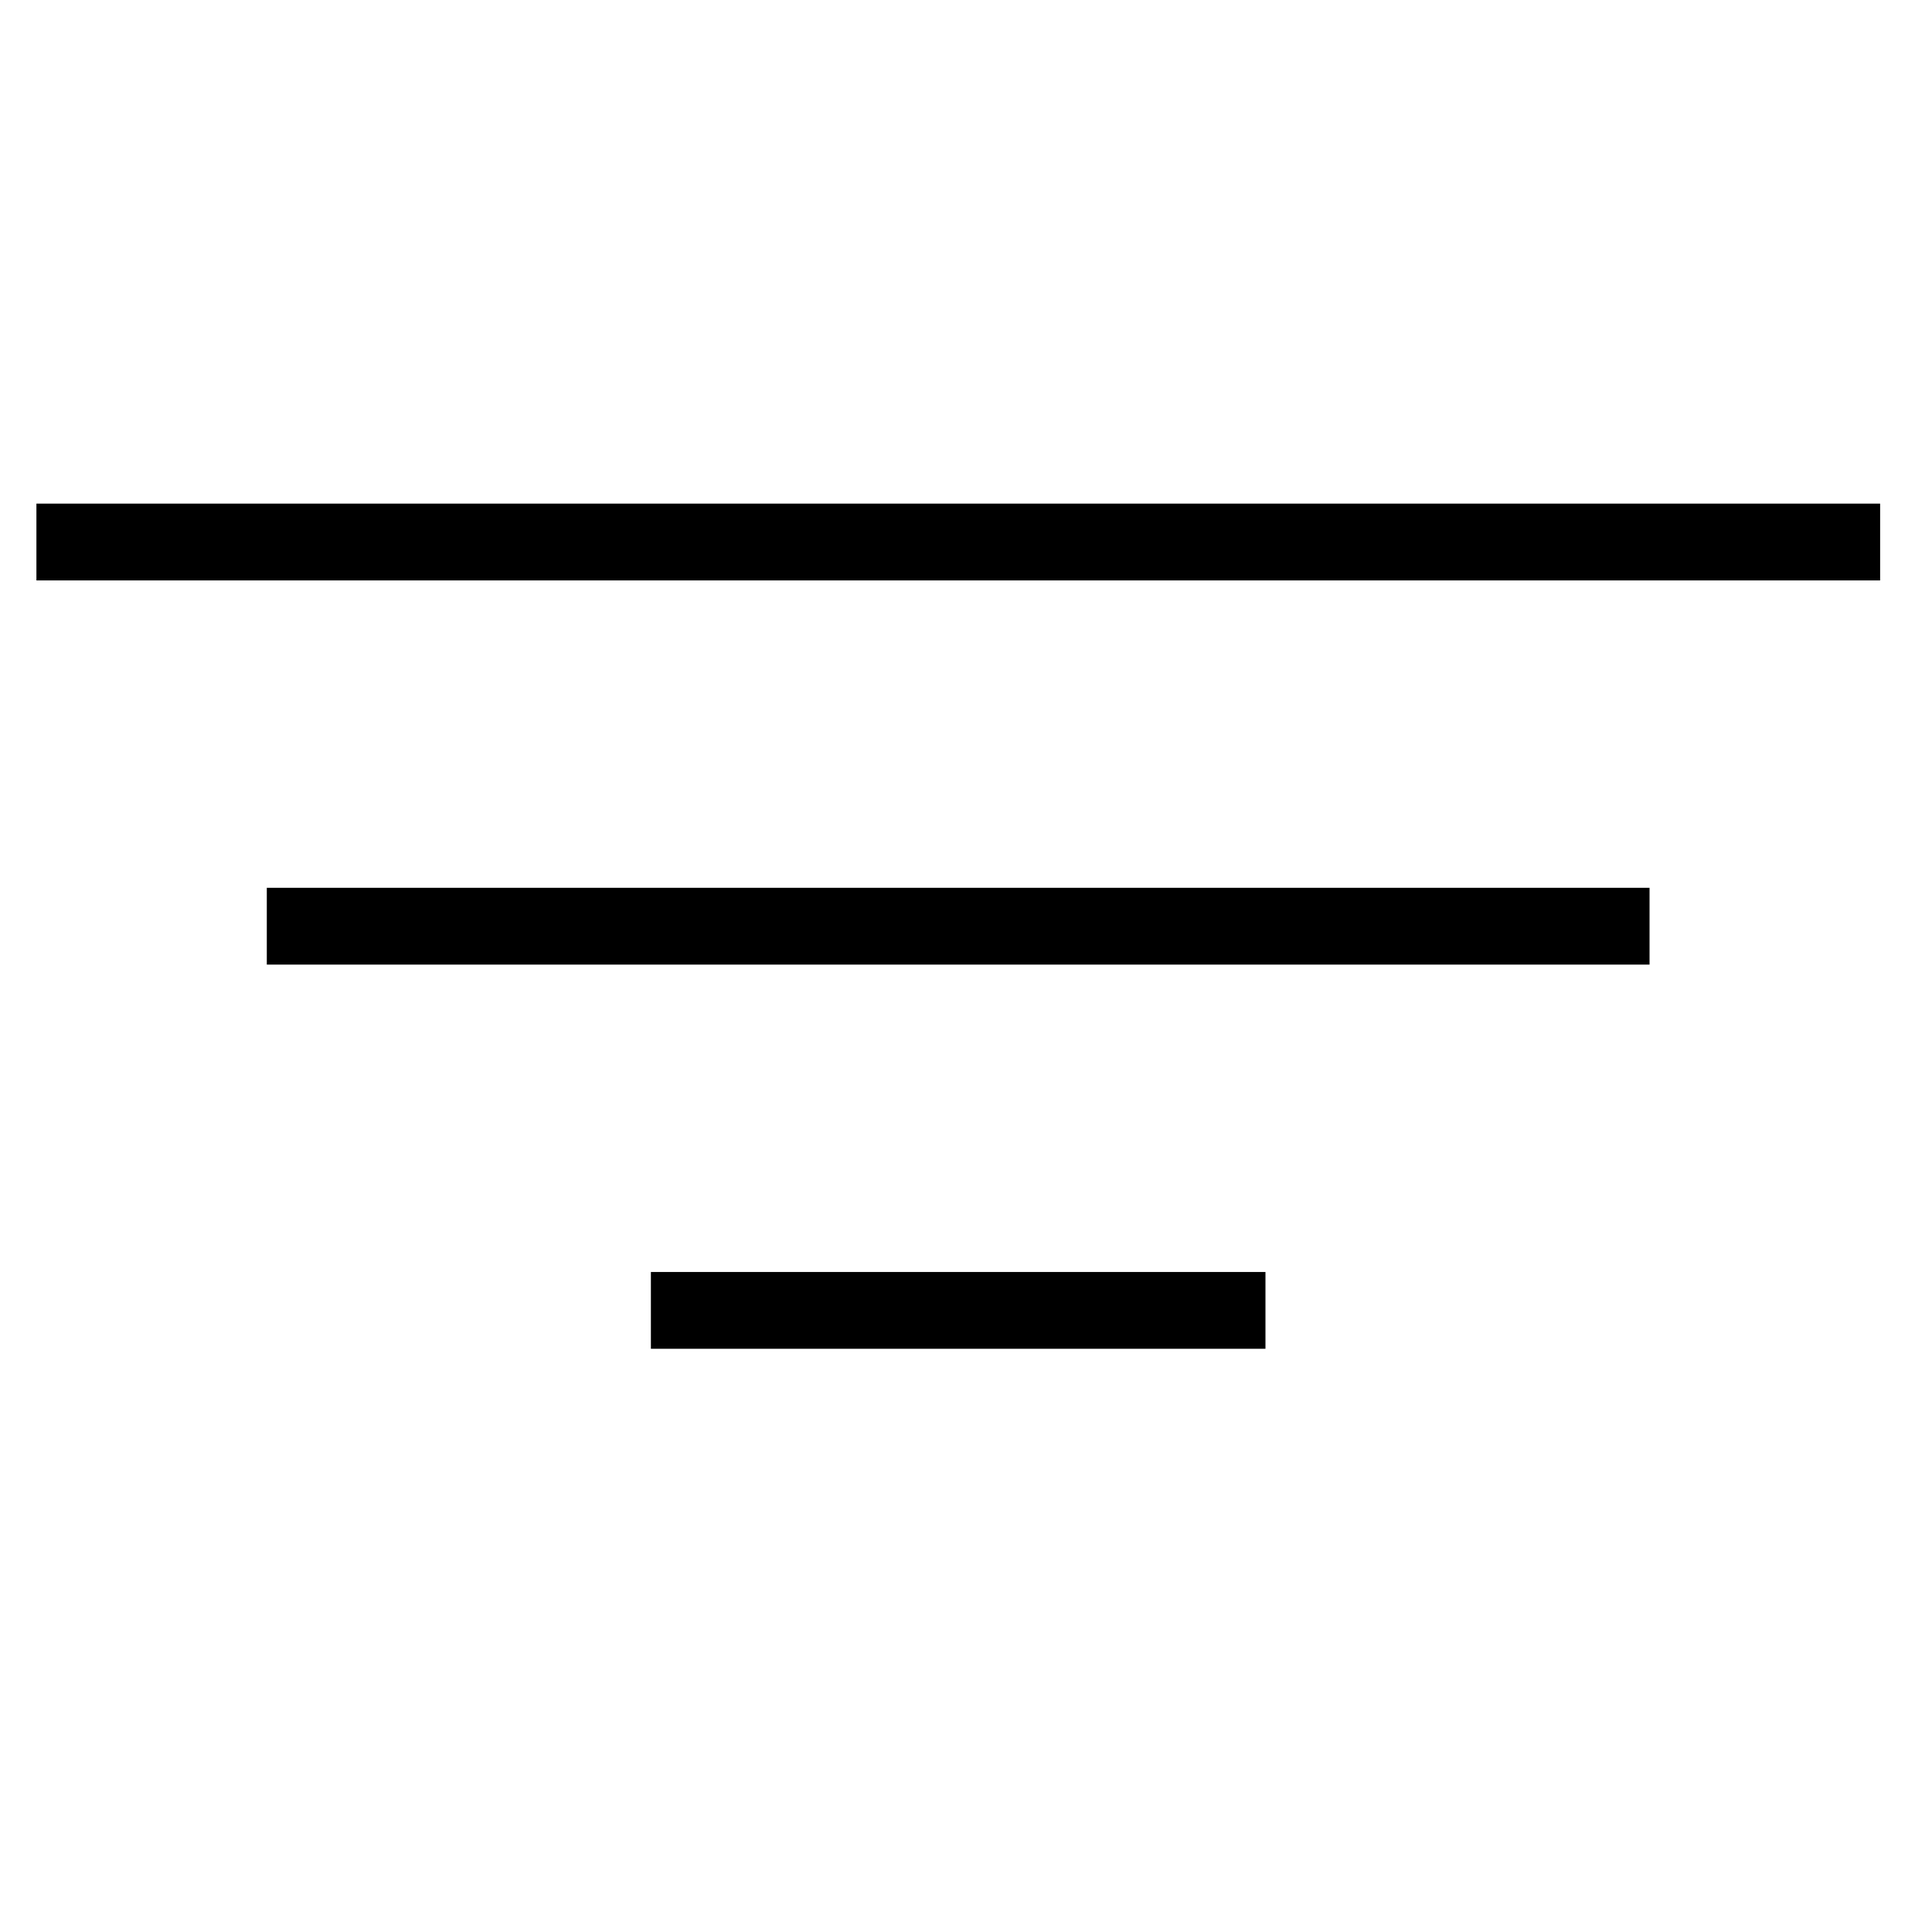 <svg width="20" height="20" viewBox="0 0 20 20" fill="none" xmlns="http://www.w3.org/2000/svg">
<path d="M0.377 5.611H19.463" stroke="black" stroke-width="0.795"/>
<path d="M2.762 9.588H17.076" stroke="black" stroke-width="0.795"/>
<path d="M6.738 13.565H13.1" stroke="black" stroke-width="0.795"/>
</svg>
